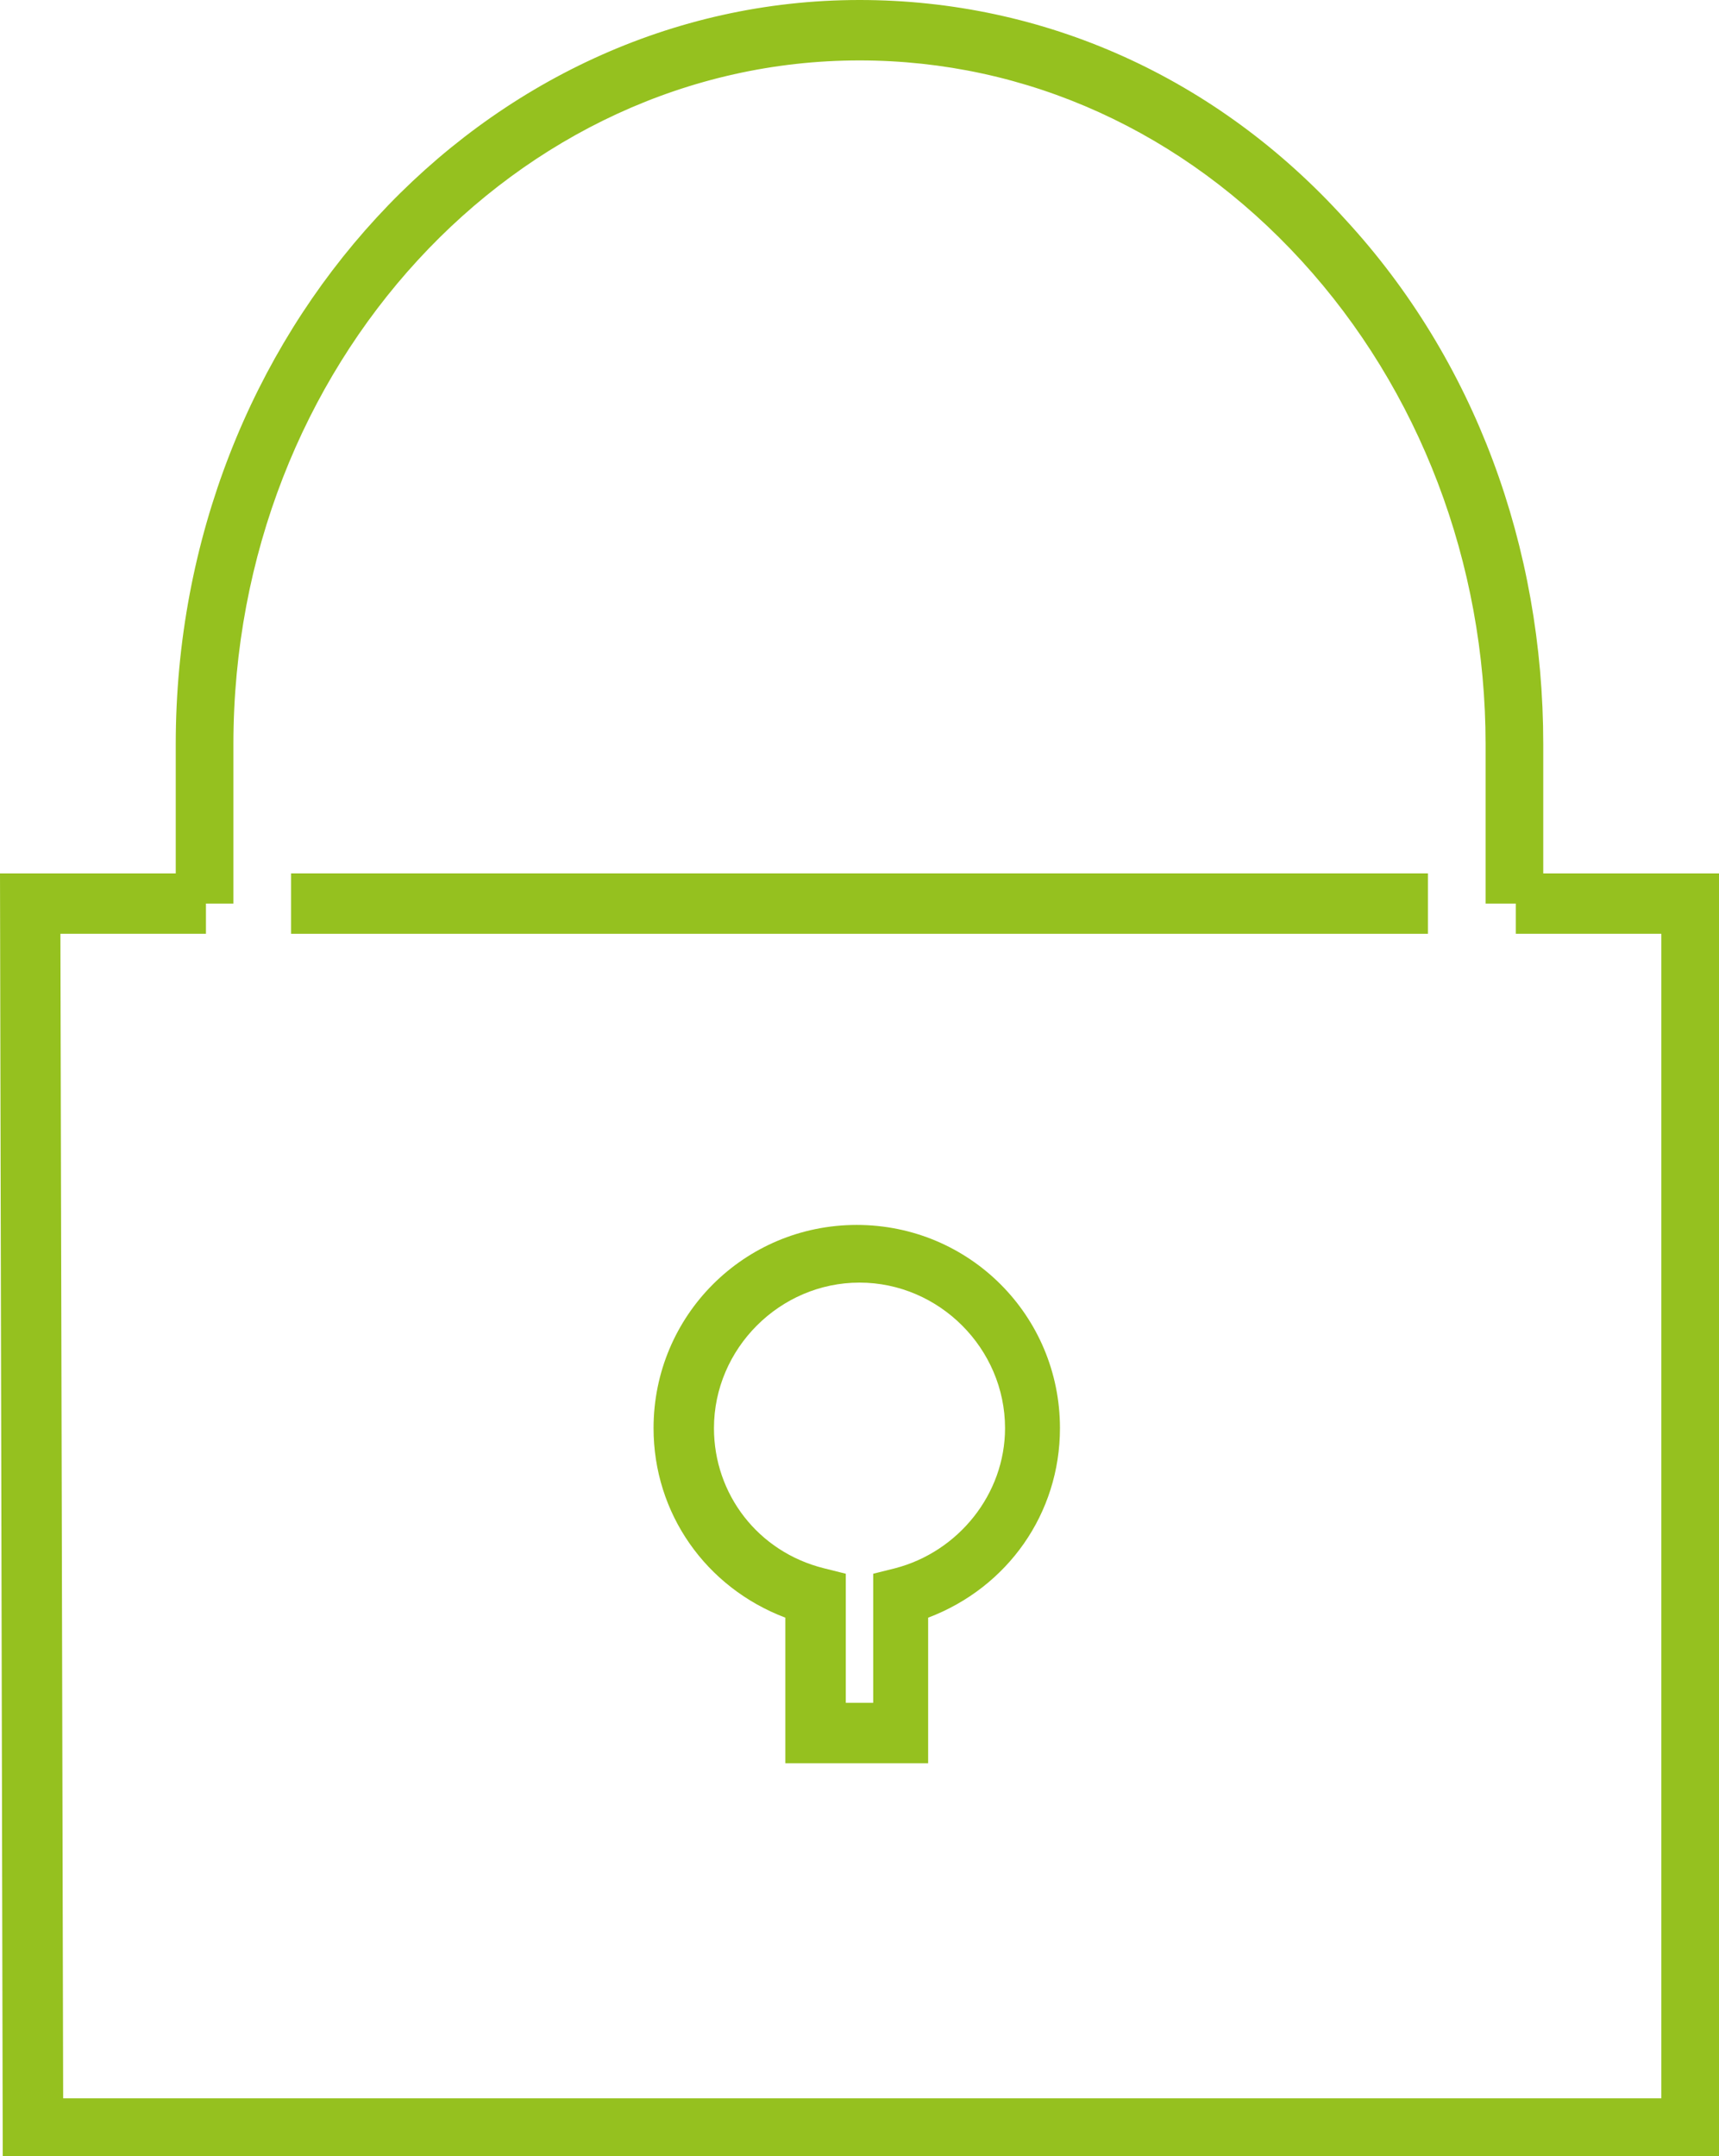 <?xml version="1.0" encoding="utf-8"?>
<!-- Generator: Adobe Illustrator 16.0.0, SVG Export Plug-In . SVG Version: 6.00 Build 0)  -->
<!DOCTYPE svg PUBLIC "-//W3C//DTD SVG 1.1//EN" "http://www.w3.org/Graphics/SVG/1.1/DTD/svg11.dtd">
<svg version="1.1" id="Warstwa_1" xmlns="http://www.w3.org/2000/svg" xmlns:xlink="http://www.w3.org/1999/xlink" x="0px" y="0px"
	 width="62.6px" height="78.5px" viewBox="0 0 62.6 78.5" style="enable-background:new 0 0 62.6 78.5;" xml:space="preserve">
<style type="text/css">
<![CDATA[
	.st0{fill:none;stroke:#95C11F;stroke-width:5;stroke-miterlimit:10;}
	.st1{fill:#95C11F;}
	.st2{fill-rule:evenodd;clip-rule:evenodd;fill:#95C11F;}
]]>
</style>
<g>
	<polygon class="st1" points="62.6,78.5 0.1,78.5 0,31.8 7.5,31.8 7.5,34 2.2,34 2.3,76.4 60.5,76.4 60.5,34 55.2,34 55.2,31.8 
		62.6,31.8 	"/>
	<path class="st1" d="M56.3,32.9h-2.2v-5.8c0-6.6-2.4-12.9-6.7-17.6c-4.3-4.7-10-7.3-16.1-7.3C18.8,2.2,8.5,13.3,8.5,27.1v5.8H6.4
		v-5.8C6.4,12.1,17.6,0,31.3,0C38,0,44.3,2.8,49,8c4.7,5.1,7.2,11.9,7.2,19.1V32.9z"/>
	<rect x="10.6" y="31.8" class="st1" width="41.4" height="2.2"/>
	<path class="st1" d="M34,64.2h-5.4v-5.3c-2.9-1.1-4.8-3.8-4.8-6.9c0-4.1,3.3-7.4,7.4-7.4c4.1,0,7.4,3.3,7.4,7.4
		c0,3.1-1.9,5.8-4.8,6.9V64.2z M30.8,62h1v-4.7l0.8-0.2c2.3-0.6,4-2.7,4-5.1c0-2.9-2.4-5.3-5.3-5.3c-2.9,0-5.3,2.4-5.3,5.3
		c0,2.4,1.6,4.5,4,5.1l0.8,0.2V62z"/>
</g>
</svg>
